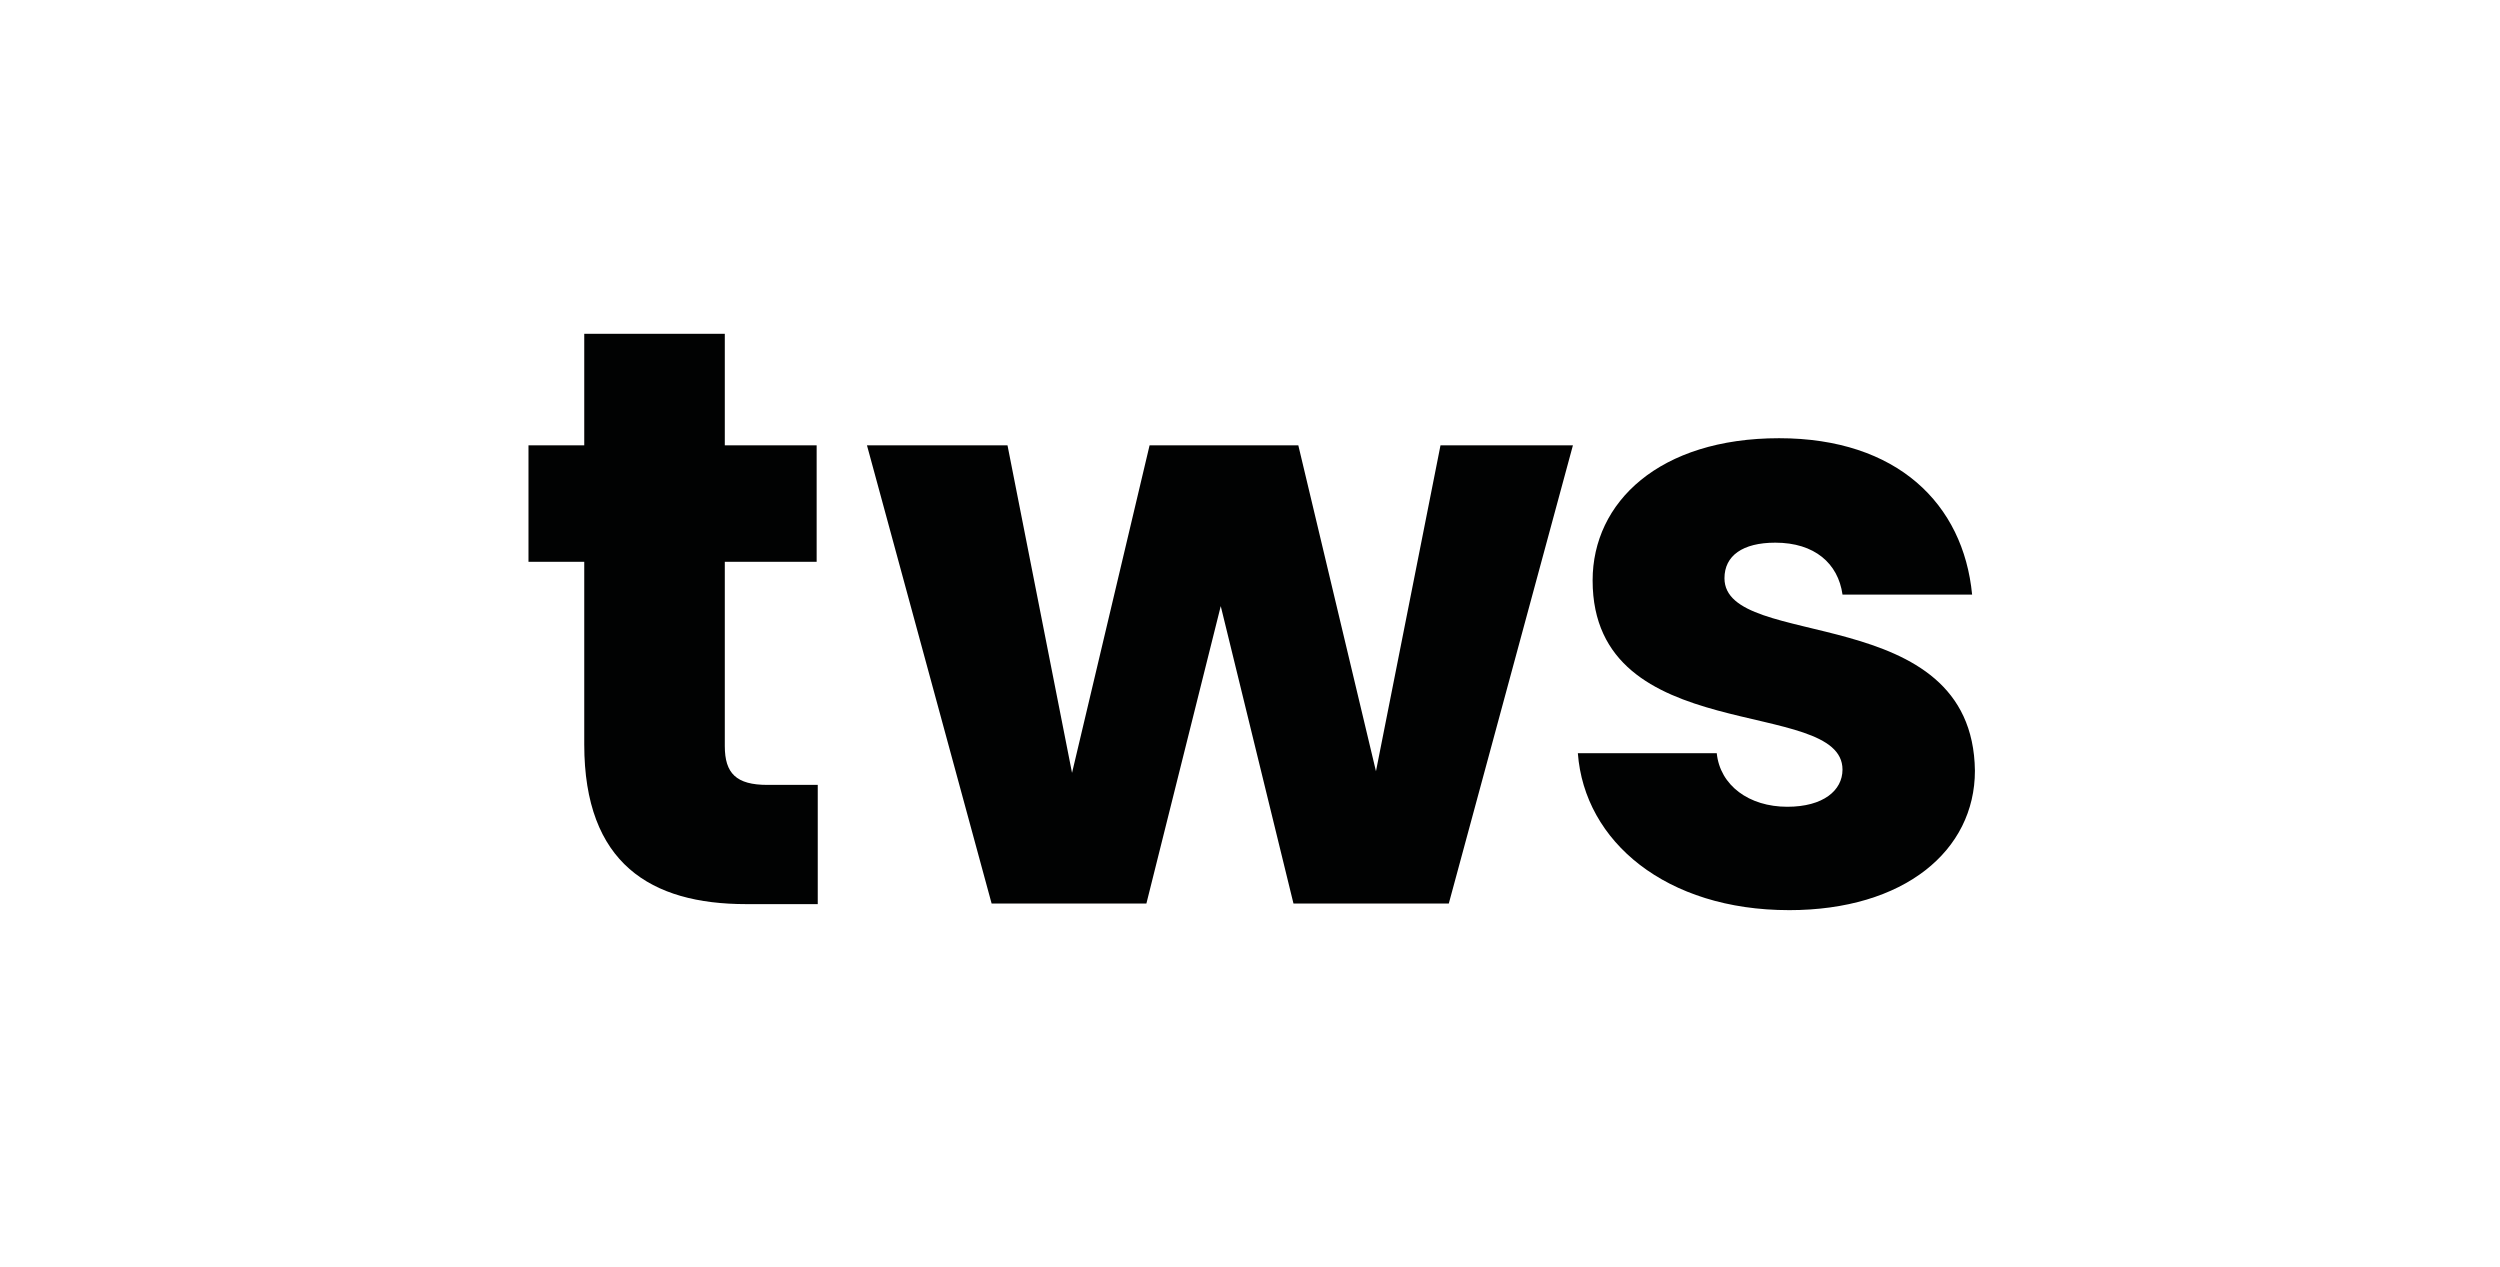 <svg width="150" height="76" viewBox="0 0 150 76" fill="none" xmlns="http://www.w3.org/2000/svg">
<g clip-path="url(#clip0_2010_51)">
<path d="M35.055 33.709H31.709V26.721H35.055V20.027H43.488V26.72H48.999V33.708H43.488V44.765C43.488 46.405 44.177 47.094 46.047 47.094H49.065V54.247H44.767C39.059 54.247 35.055 51.819 35.055 44.666V33.709Z" fill="#010202"/>
<path d="M52.018 26.72H60.45L64.322 46.372L68.975 26.72H77.899L82.558 46.274L86.43 26.72H94.375L86.927 54.214H77.609L73.245 36.366L68.783 54.214H59.498L52.018 26.72Z" fill="#010202"/>
<path d="M107.335 54.608C99.983 54.608 95.065 50.506 94.671 45.191H103.005C103.202 47.127 104.94 48.406 107.237 48.406C109.402 48.406 110.55 47.422 110.55 46.176C110.55 41.747 95.557 44.929 95.557 34.824C95.557 30.131 99.56 26.293 106.745 26.293C113.831 26.293 117.801 30.23 118.327 35.676H110.551C110.289 33.806 108.878 32.56 106.52 32.56C104.551 32.56 103.468 33.347 103.468 34.694C103.468 39.092 118.364 35.974 118.495 46.243C118.495 51.034 114.263 54.609 107.34 54.609" fill="#010202"/>
</g>
<defs>
<clipPath id="clip0_2010_51">
<rect width="86.785" height="34.582" fill="white" transform="translate(31.709 20.027)"/>
</clipPath>
</defs>
</svg>
